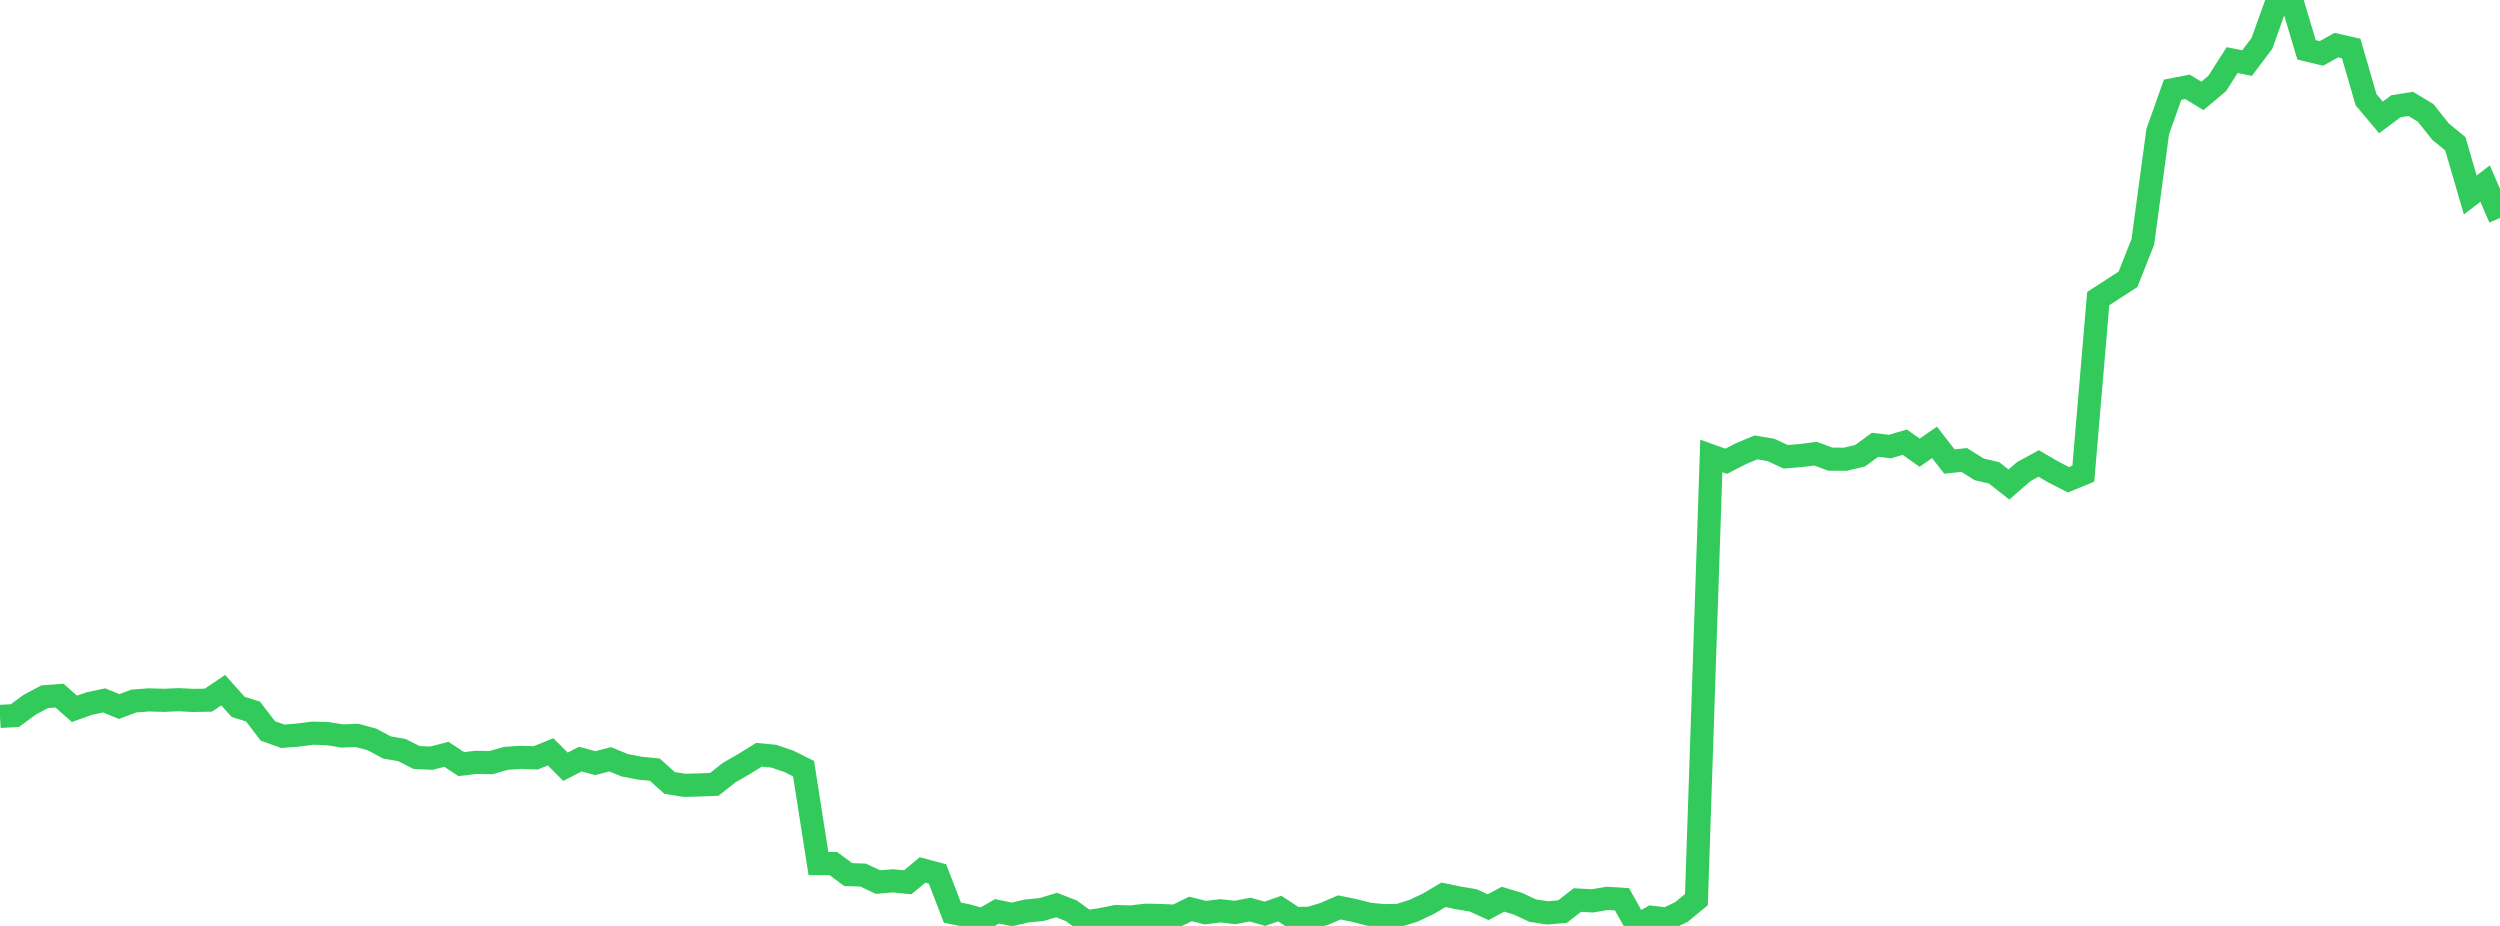 <?xml version="1.0" standalone="no"?>
<!DOCTYPE svg PUBLIC "-//W3C//DTD SVG 1.1//EN" "http://www.w3.org/Graphics/SVG/1.1/DTD/svg11.dtd">

<svg width="135" height="50" viewBox="0 0 135 50" preserveAspectRatio="none" 
  xmlns="http://www.w3.org/2000/svg"
  xmlns:xlink="http://www.w3.org/1999/xlink">


<polyline points="0.0, 38.687 0.804, 38.643 1.607, 38.051 2.411, 37.624 3.214, 37.562 4.018, 38.276 4.821, 37.992 5.625, 37.822 6.429, 38.153 7.232, 37.855 8.036, 37.794 8.839, 37.818 9.643, 37.783 10.446, 37.823 11.25, 37.808 12.054, 37.269 12.857, 38.17 13.661, 38.422 14.464, 39.469 15.268, 39.759 16.071, 39.697 16.875, 39.592 17.679, 39.614 18.482, 39.743 19.286, 39.712 20.089, 39.93 20.893, 40.364 21.696, 40.5 22.5, 40.907 23.304, 40.942 24.107, 40.732 24.911, 41.263 25.714, 41.167 26.518, 41.181 27.321, 40.953 28.125, 40.896 28.929, 40.924 29.732, 40.599 30.536, 41.405 31.339, 40.991 32.143, 41.21 32.946, 41.002 33.75, 41.327 34.554, 41.481 35.357, 41.56 36.161, 42.28 36.964, 42.407 37.768, 42.387 38.571, 42.355 39.375, 41.721 40.179, 41.256 40.982, 40.758 41.786, 40.834 42.589, 41.109 43.393, 41.508 44.196, 46.633 45.0, 46.634 45.804, 47.227 46.607, 47.255 47.411, 47.632 48.214, 47.565 49.018, 47.644 49.821, 46.976 50.625, 47.194 51.429, 49.282 52.232, 49.446 53.036, 49.671 53.839, 49.211 54.643, 49.379 55.446, 49.193 56.25, 49.113 57.054, 48.872 57.857, 49.184 58.661, 49.774 59.464, 49.655 60.268, 49.493 61.071, 49.517 61.875, 49.422 62.679, 49.438 63.482, 49.476 64.286, 49.081 65.089, 49.285 65.893, 49.183 66.696, 49.273 67.5, 49.116 68.304, 49.344 69.107, 49.062 69.911, 49.592 70.714, 49.59 71.518, 49.347 72.321, 49 73.125, 49.164 73.929, 49.369 74.732, 49.447 75.536, 49.43 76.339, 49.178 77.143, 48.796 77.946, 48.318 78.75, 48.486 79.554, 48.621 80.357, 48.988 81.161, 48.558 81.964, 48.799 82.768, 49.174 83.571, 49.296 84.375, 49.226 85.179, 48.602 85.982, 48.646 86.786, 48.512 87.589, 48.562 88.393, 50.0 89.196, 49.534 90.0, 49.629 90.804, 49.243 91.607, 48.579 92.411, 24.62 93.214, 24.908 94.018, 24.496 94.821, 24.159 95.625, 24.294 96.429, 24.667 97.232, 24.601 98.036, 24.498 98.839, 24.794 99.643, 24.8 100.446, 24.609 101.25, 24.02 102.054, 24.114 102.857, 23.878 103.661, 24.445 104.464, 23.889 105.268, 24.922 106.071, 24.839 106.875, 25.345 107.679, 25.533 108.482, 26.165 109.286, 25.465 110.089, 25.028 110.893, 25.496 111.696, 25.907 112.5, 25.575 113.304, 16.124 114.107, 15.604 114.911, 15.084 115.714, 13.058 116.518, 7.102 117.321, 4.845 118.125, 4.688 118.929, 5.18 119.732, 4.504 120.536, 3.244 121.339, 3.407 122.143, 2.344 122.946, 0.103 123.75, 0.0 124.554, 2.693 125.357, 2.885 126.161, 2.436 126.964, 2.619 127.768, 5.386 128.571, 6.342 129.375, 5.739 130.179, 5.61 130.982, 6.094 131.786, 7.105 132.589, 7.765 133.393, 10.529 134.196, 9.913 135.0, 11.769" fill="none" stroke="#32ca5b" stroke-width="1.25"/>

</svg>